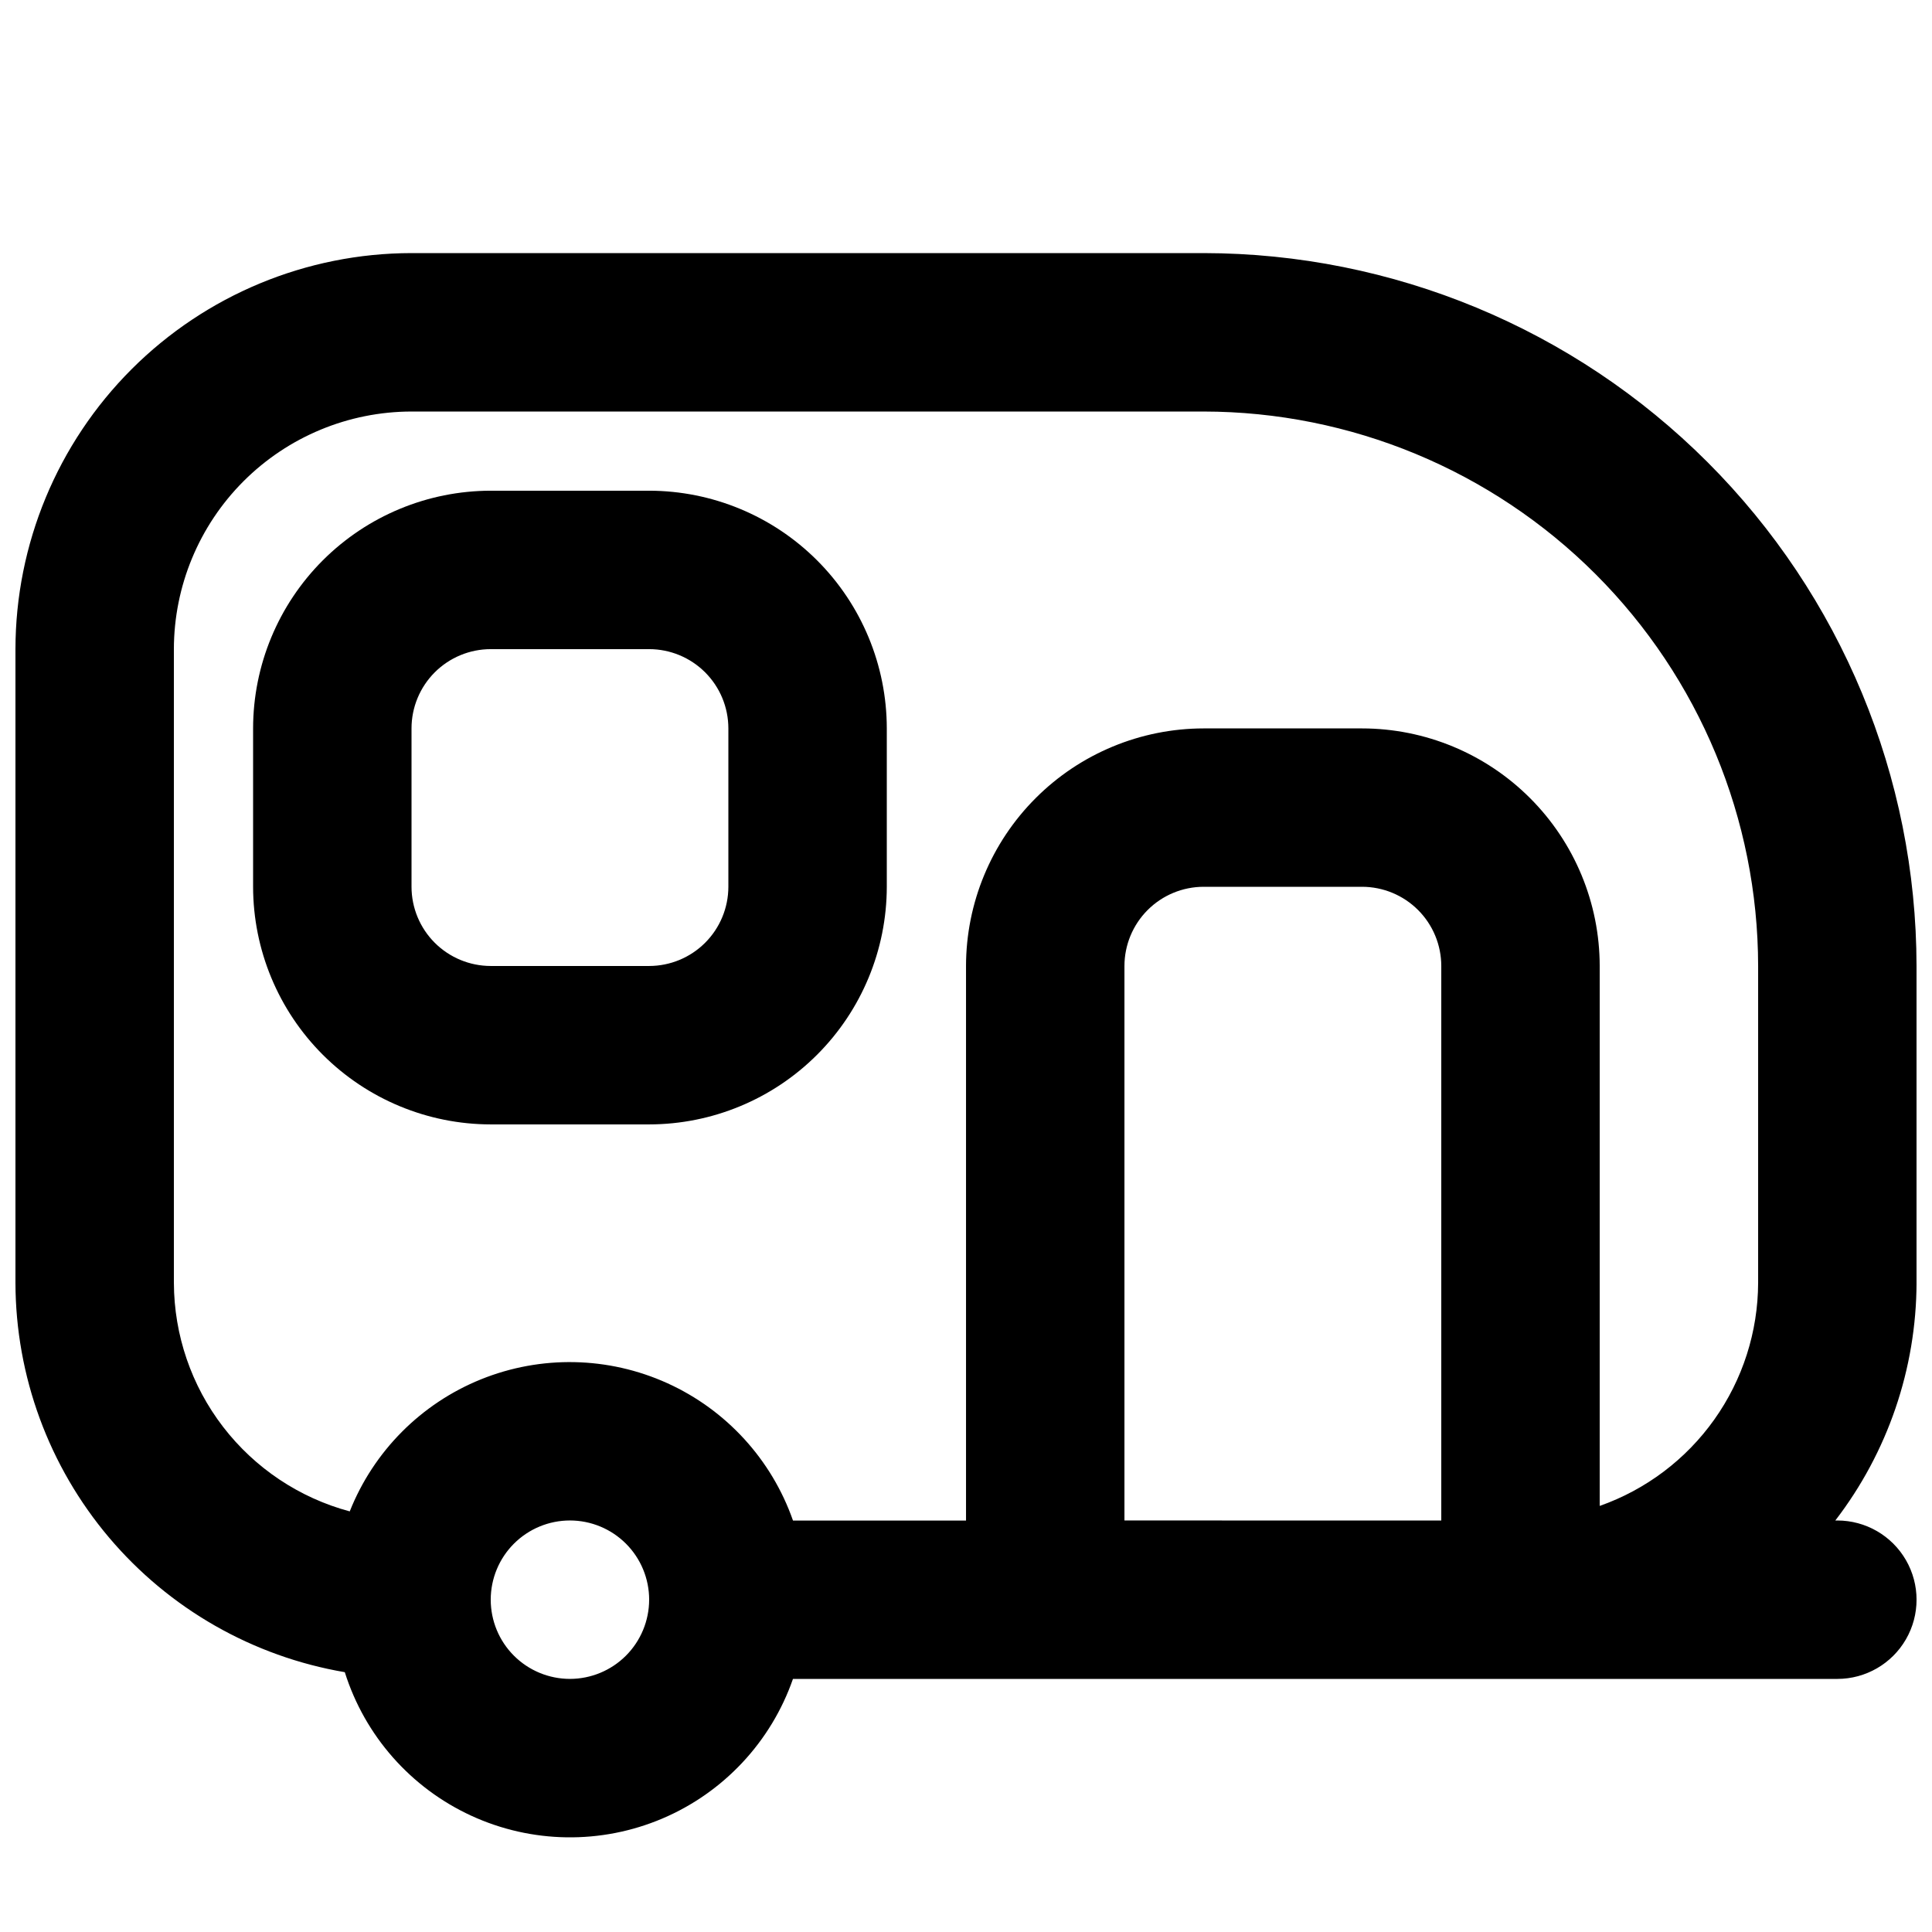 <?xml version="1.0" encoding="UTF-8"?>
<!-- Uploaded to: SVG Repo, www.svgrepo.com, Generator: SVG Repo Mixer Tools -->
<svg width="800px" height="800px" version="1.1" viewBox="144 144 512 512" xmlns="http://www.w3.org/2000/svg">
 <defs>
  <clipPath id="a">
   <path d="m148.09 211h503.81v420h-503.81z"/>
  </clipPath>
 </defs>
 <g clip-path="url(#a)">
  <path d="m651.9 400c-0.055-50.09-19.977-98.113-55.395-133.53-35.422-35.422-83.441-55.344-133.53-55.398h-209.92c-27.828 0.031-54.504 11.102-74.184 30.777-19.676 19.676-30.746 46.355-30.777 74.184v167.94-0.004c0.059 24.727 8.848 48.637 24.816 67.512 15.969 18.879 38.09 31.508 62.465 35.664 5.301 16.832 17.465 30.641 33.488 38.027 16.027 7.387 34.426 7.66 50.664 0.762 16.242-6.902 28.812-20.34 34.617-37.004h276.77c7.5 0 14.43-4 18.18-10.496 3.75-6.492 3.75-14.496 0-20.992-3.75-6.492-10.68-10.496-18.18-10.496h-0.539 0.004c13.883-18.062 21.449-40.191 21.527-62.977zm-461.82 83.965v-167.93c0.02-16.699 6.66-32.707 18.465-44.512 11.809-11.805 27.812-18.445 44.512-18.465h209.92c38.957 0.043 76.305 15.539 103.86 43.09 27.547 27.547 43.043 64.895 43.086 103.86v83.969-0.004c-0.039 12.984-4.098 25.633-11.613 36.215-7.516 10.586-18.125 18.582-30.371 22.895v-143.07c-0.016-16.699-6.656-32.707-18.465-44.512-11.805-11.809-27.812-18.449-44.512-18.465h-41.98c-16.699 0.016-32.707 6.656-44.512 18.465-11.809 11.805-18.449 27.812-18.465 44.512v146.95l-45.855-0.004c-5.66-16.18-17.703-29.336-33.32-36.41-15.617-7.07-33.449-7.438-49.348-1.02-15.895 6.422-28.469 19.07-34.797 35.004-13.336-3.578-25.125-11.445-33.551-22.387-8.422-10.941-13.008-24.352-13.051-38.164zm104.96 104.96c-5.566 0-10.906-2.211-14.844-6.148-3.938-3.934-6.148-9.273-6.148-14.844 0-5.566 2.211-10.906 6.148-14.844 3.938-3.934 9.277-6.148 14.844-6.148 5.566 0 10.906 2.215 14.844 6.148 3.938 3.938 6.148 9.277 6.148 14.844-0.008 5.566-2.219 10.902-6.156 14.84-3.934 3.934-9.27 6.148-14.836 6.152zm146.95-41.984v-146.94c0.004-5.566 2.215-10.902 6.152-14.84 3.938-3.934 9.273-6.148 14.84-6.152h41.984-0.004c5.566 0.004 10.902 2.219 14.84 6.152 3.938 3.938 6.148 9.273 6.152 14.84v146.95z"/>
 </g>
 <path d="m274.05 441.98h41.984c16.695-0.02 32.703-6.66 44.508-18.469 11.809-11.805 18.449-27.812 18.469-44.508v-41.984c-0.02-16.699-6.66-32.707-18.469-44.512-11.805-11.805-27.812-18.445-44.508-18.465h-41.984c-16.699 0.02-32.703 6.66-44.512 18.465-11.805 11.805-18.445 27.812-18.465 44.512v41.984c0.02 16.695 6.66 32.703 18.465 44.508 11.809 11.809 27.812 18.449 44.512 18.469zm-20.992-104.96c0.004-5.566 2.219-10.902 6.152-14.84 3.938-3.934 9.273-6.148 14.84-6.152h41.984c5.566 0.004 10.902 2.219 14.836 6.152 3.938 3.938 6.148 9.273 6.156 14.84v41.984c-0.008 5.566-2.219 10.902-6.156 14.836-3.934 3.938-9.27 6.148-14.836 6.156h-41.984c-5.566-0.008-10.902-2.219-14.84-6.156-3.934-3.934-6.148-9.27-6.152-14.836z"/>
</svg>